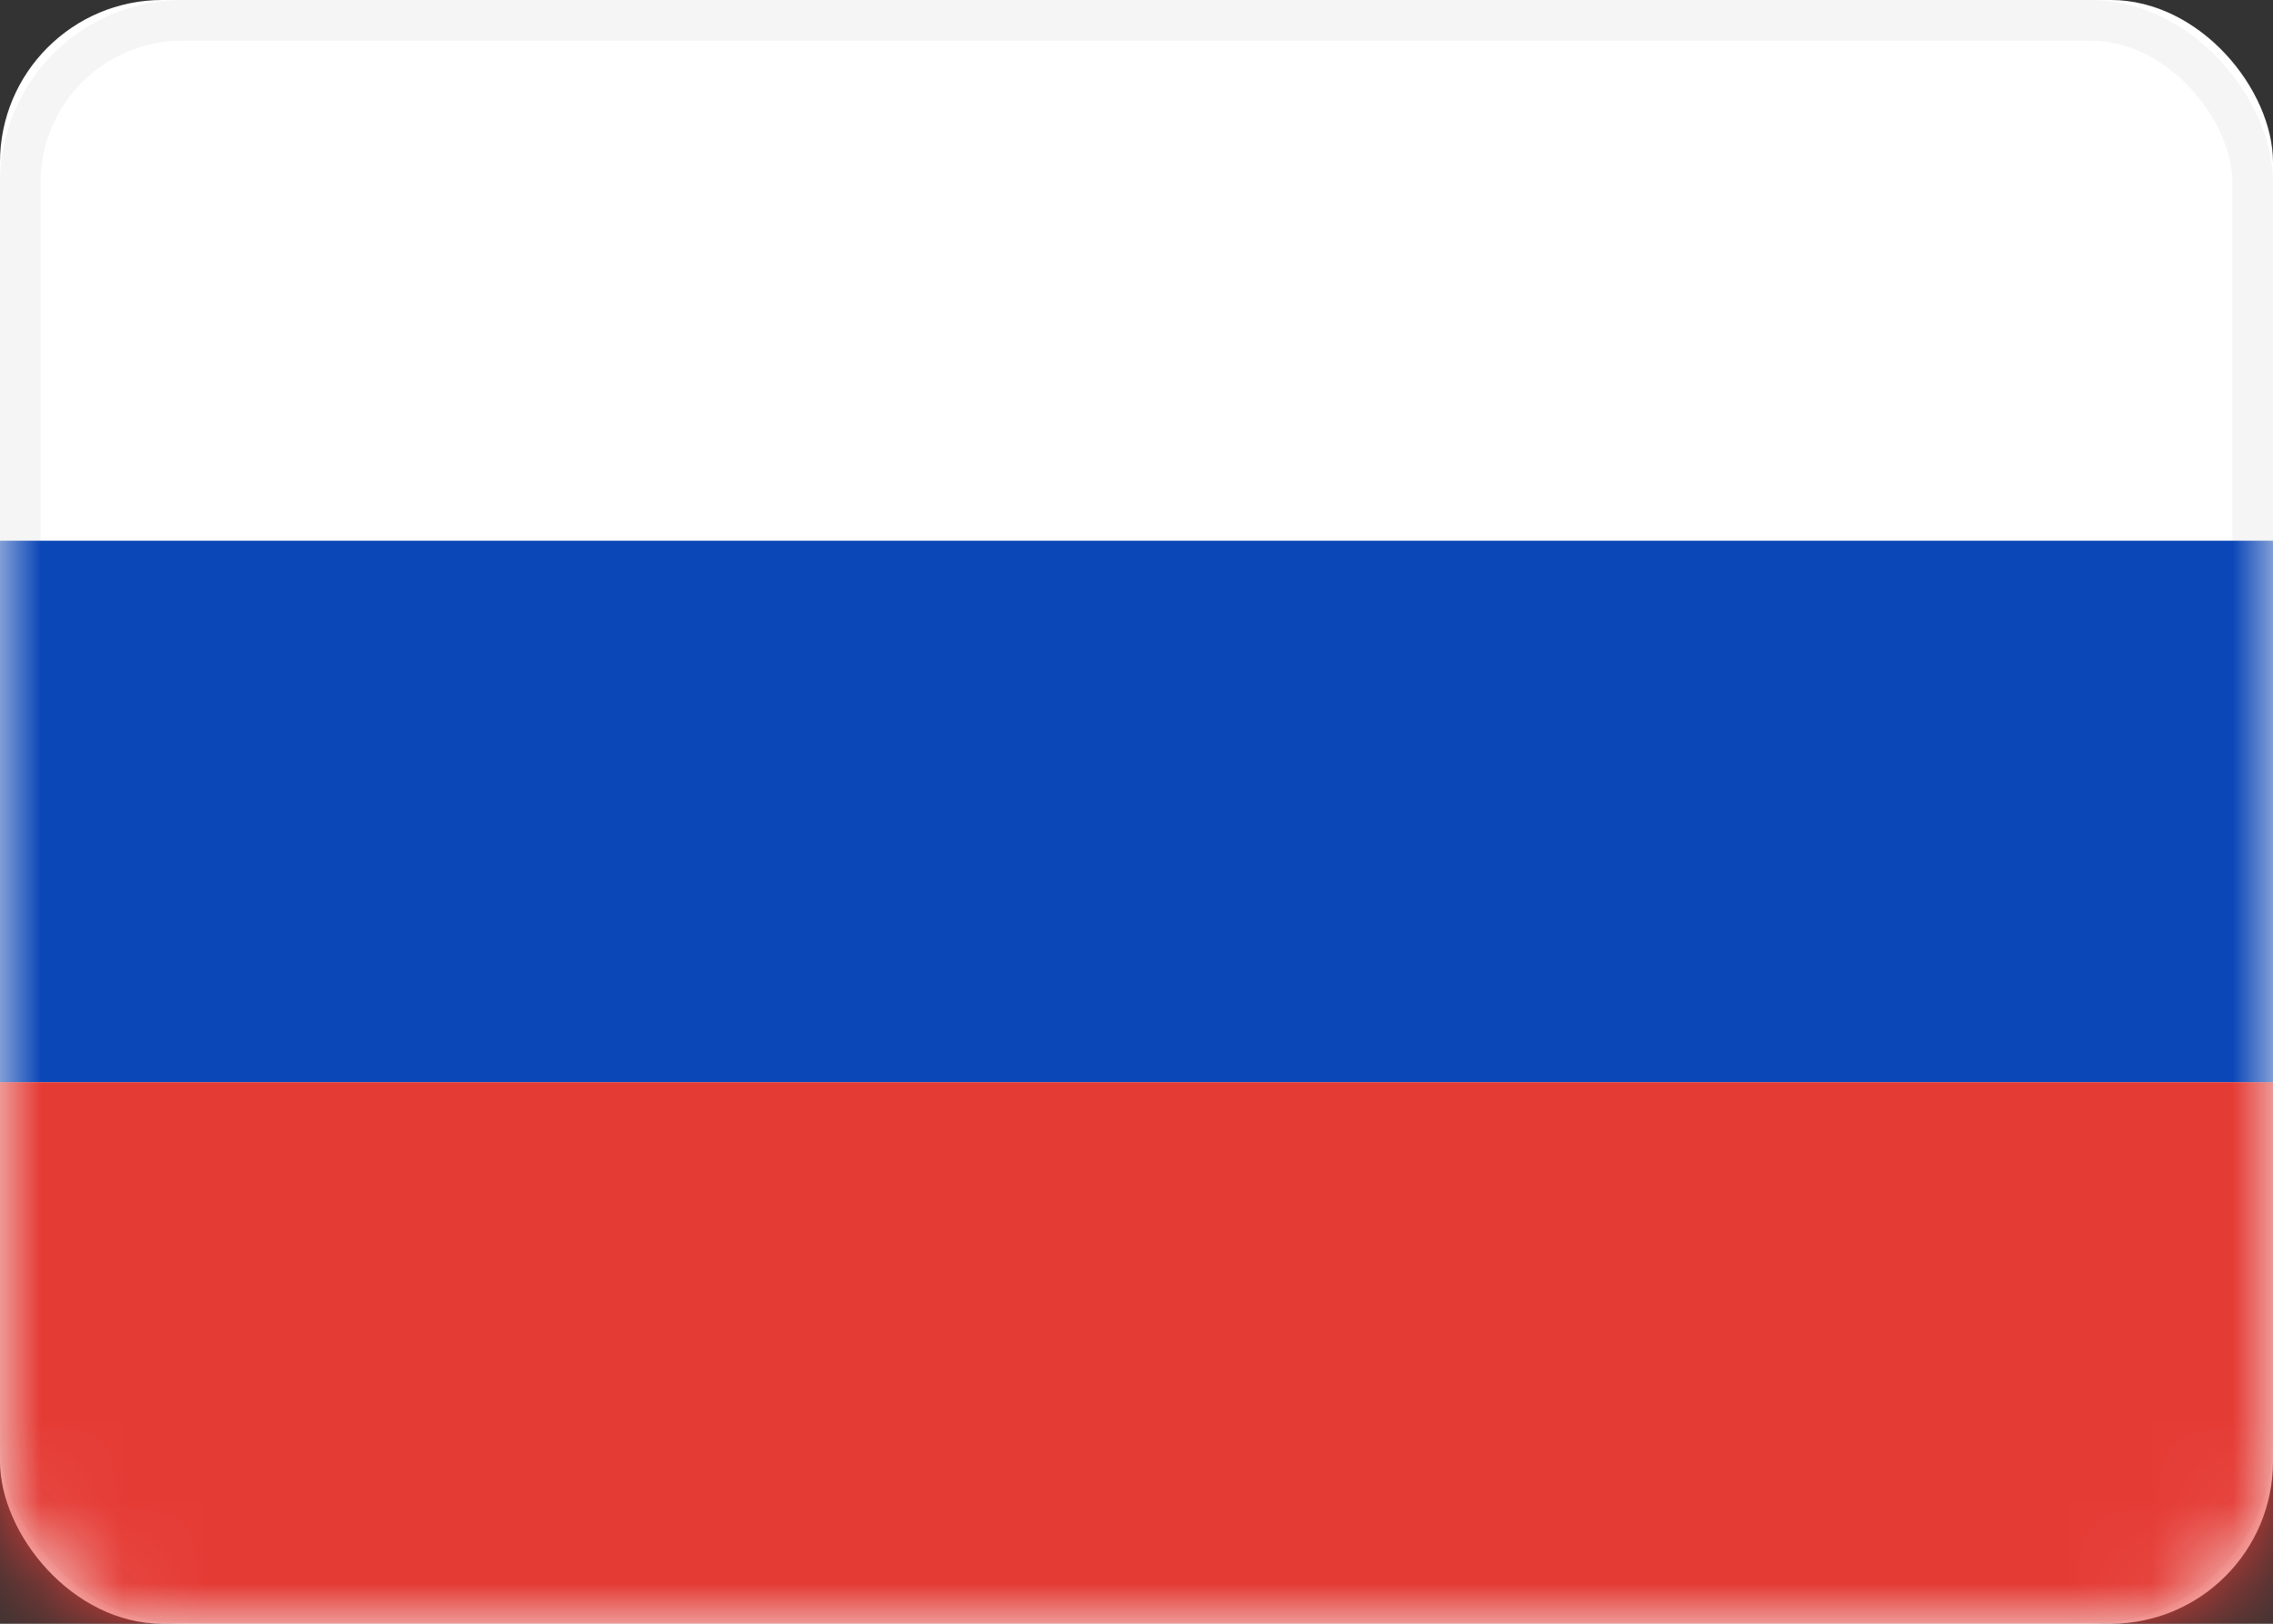 <svg width="28" height="20" viewBox="0 0 28 20" fill="none" xmlns="http://www.w3.org/2000/svg" xmlns:xlink="http://www.w3.org/1999/xlink">
	<rect x="0" y="0" width="28" height="20" fill="#333333" stroke="none"/>
	<desc>
			Created with Pixso.
	</desc>
	<defs/>
	<rect id="flags / RU" width="28" height="20" fill="#FFFFFF" fill-opacity="0"/>
	<rect id="Mask" rx="2" width="28" height="20" fill="#FFFFFF" fill-opacity="1"/>
	<rect id="Mask" x="0.25" y="0.25" rx="2" width="27.5" height="19.5" stroke="#F5F5F5" stroke-opacity="1" stroke-width="0.5"/>
	<mask id="mask15_374" mask-type="alpha" maskUnits="userSpaceOnUse" x="0" y="0" width="28" height="20">
		<rect id="Mask" rx="2" width="28" height="20" fill="#FFFFFF" fill-opacity="1"/>
		<rect id="Mask" x="0.25" y="0.25" rx="2" width="27.5" height="19.5" stroke="#F3F3F3" stroke-opacity="1" stroke-width="0.5"/>
	</mask>
	<g mask="url(#mask15_374)">
		<path id="Rectangle 2" d="M0 13.33L28 13.33L28 6.66L0 6.66L0 13.33Z" fill="#0C47B7" fill-opacity="1" fill-rule="evenodd"/>
		<path id="Rectangle 2" d="M28 13.33L28 6.66L0 6.66L0 13.33L28 13.33Z" stroke="#979797" stroke-opacity="0" stroke-width="0"/>
	</g>
	<g mask="url(#mask15_374)">
		<path id="Rectangle 2" d="M0 20L28 20L28 13.33L0 13.33L0 20Z" fill="#E53B35" fill-opacity="1" fill-rule="evenodd"/>
		<path id="Rectangle 2" d="M28 20L28 13.33L0 13.33L0 20L28 20Z" stroke="#979797" stroke-opacity="0" stroke-width="0"/>
	</g>
</svg>
